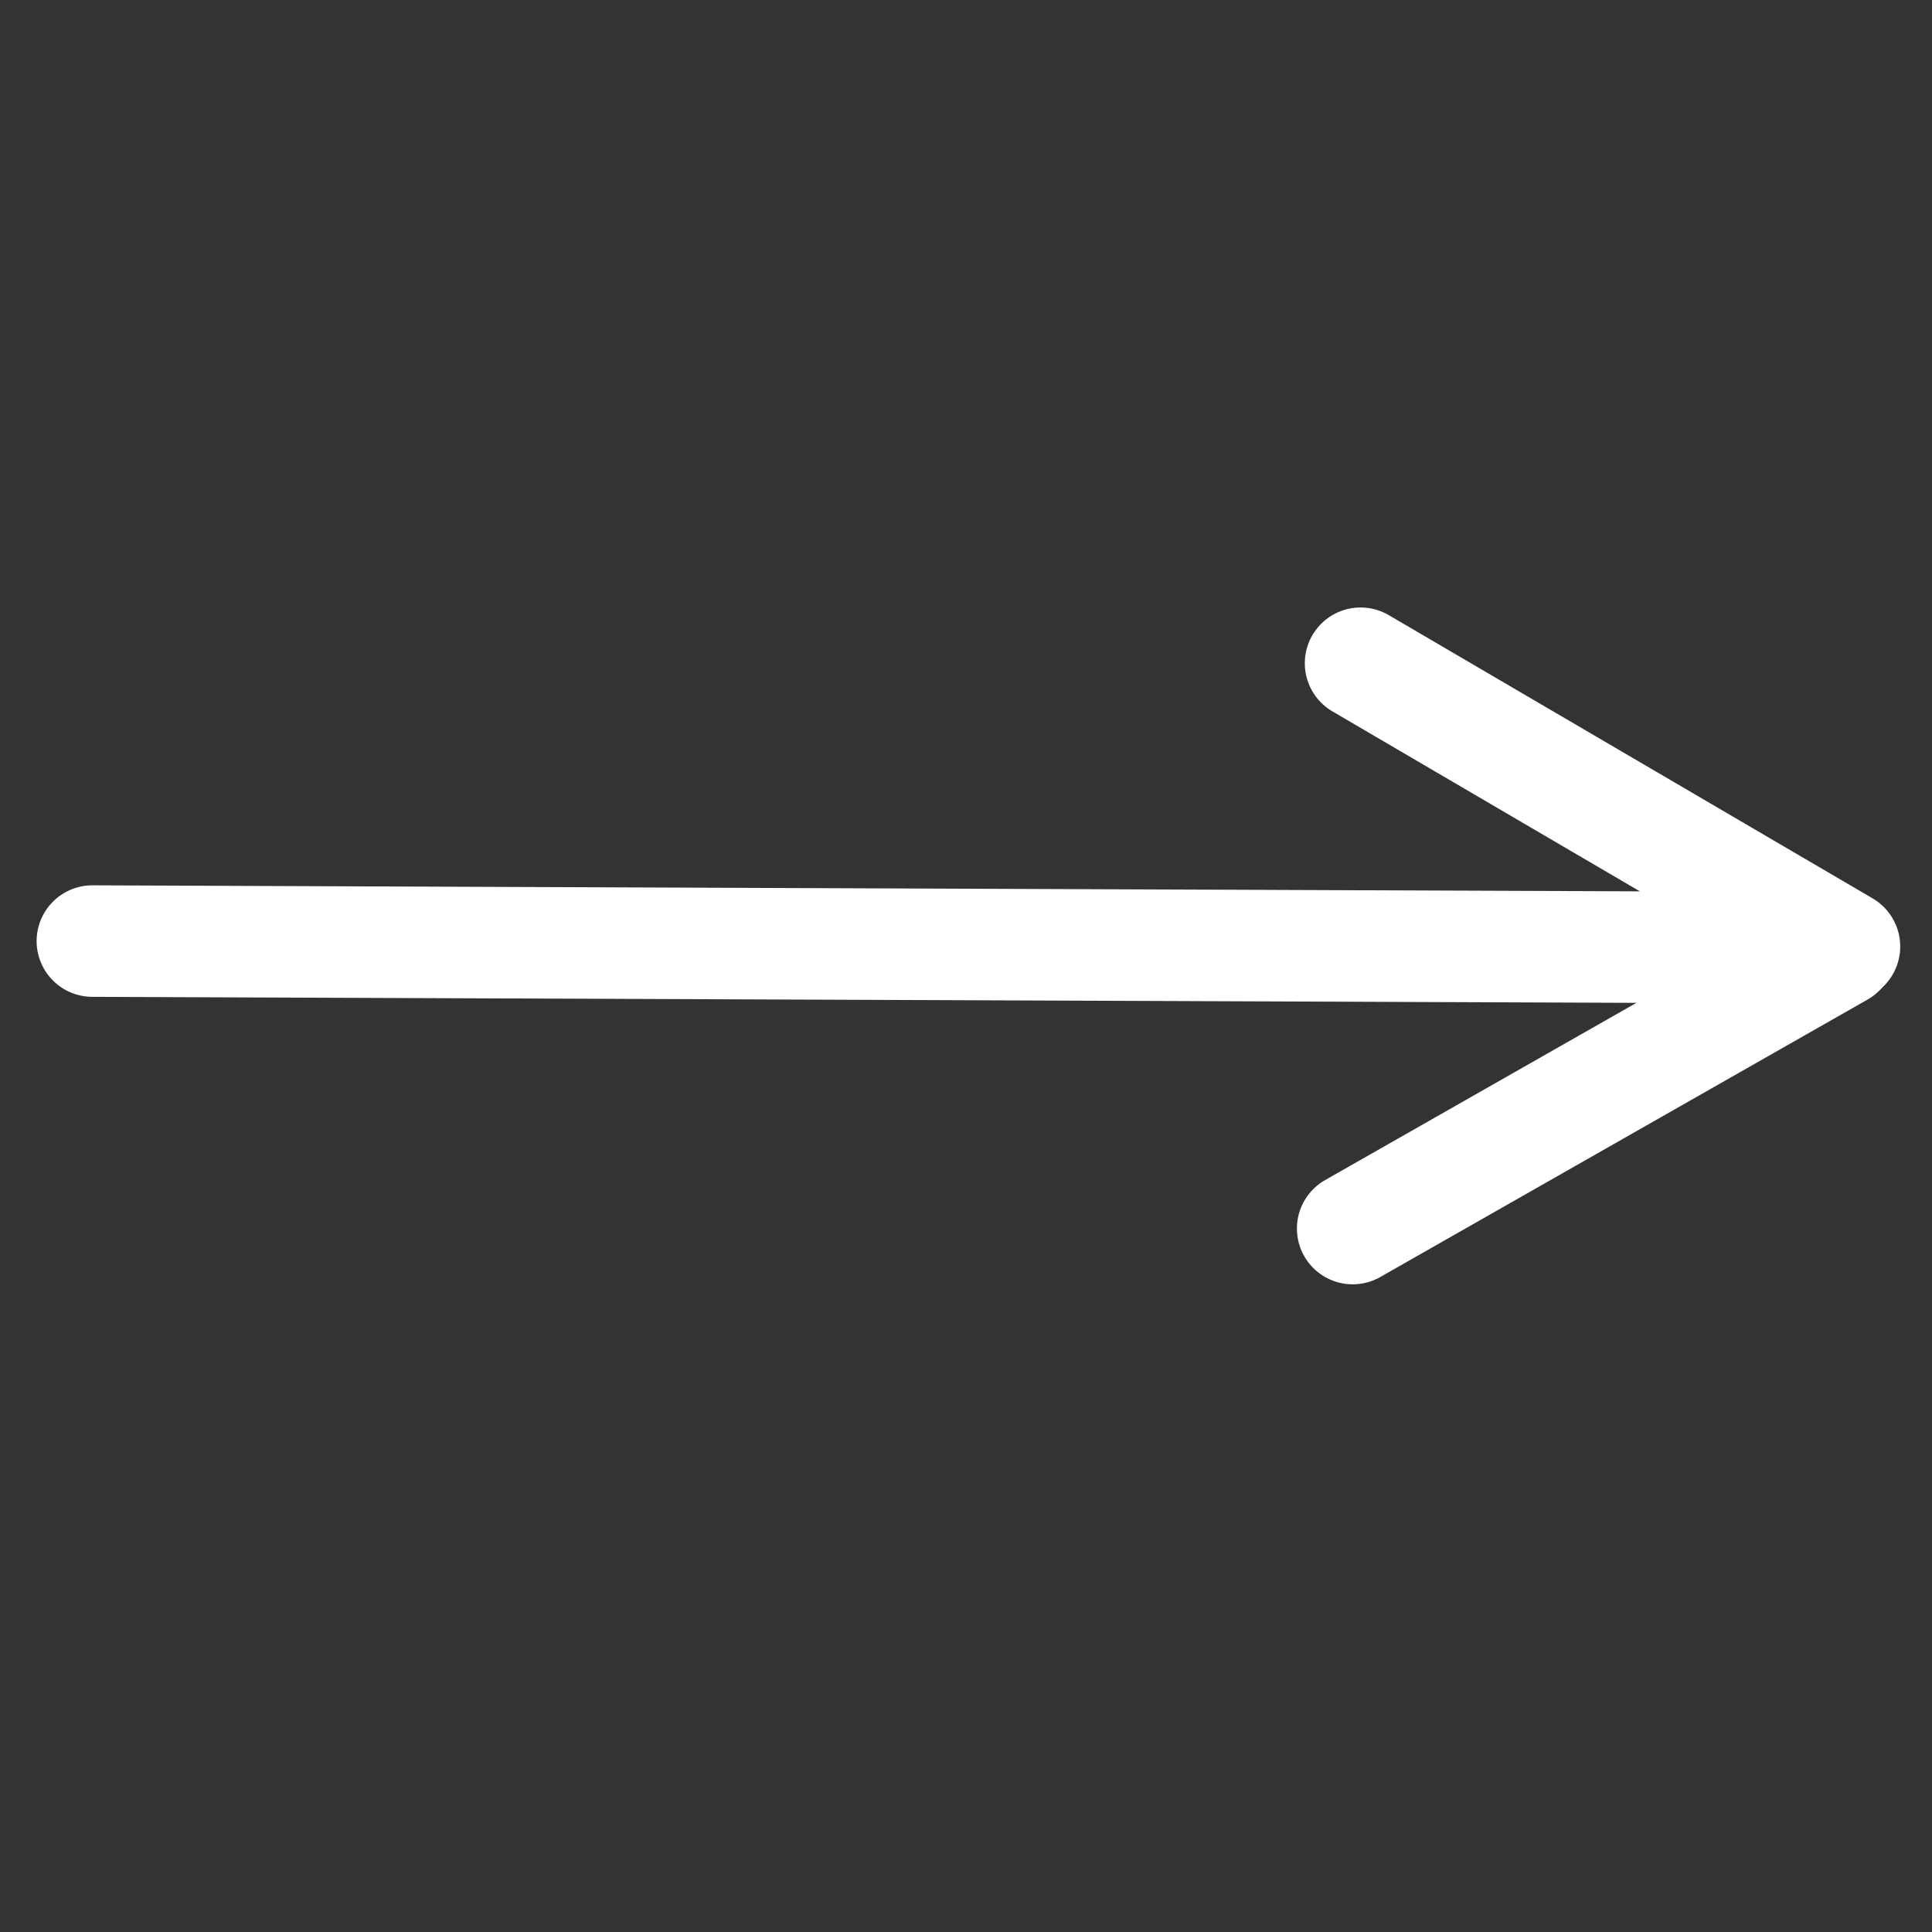 <?xml version="1.0" encoding="UTF-8"?> <svg xmlns="http://www.w3.org/2000/svg" xmlns:xlink="http://www.w3.org/1999/xlink" version="1.1" id="Livello_1" x="0px" y="0px" width="100px" height="100px" viewBox="0 0 100 100" xml:space="preserve"><rect x="0" y="0" width="100" height="100" fill="#333333" stroke="none"/> <g> <line fill="none" stroke="#FFFFFF" stroke-width="5.772" stroke-linecap="round" stroke-miterlimit="10" x1="87.191" y1="49.031" x2="4.781" y2="48.71"></line> <line fill="none" stroke="#FFFFFF" stroke-width="5.772" stroke-linecap="round" stroke-miterlimit="10" x1="70.422" y1="34.329" x2="95.469" y2="48.991"></line> <line fill="none" stroke="#FFFFFF" stroke-width="5.772" stroke-linecap="round" stroke-miterlimit="10" x1="95.235" y1="49.23" x2="70.014" y2="63.59"></line> </g> </svg> 